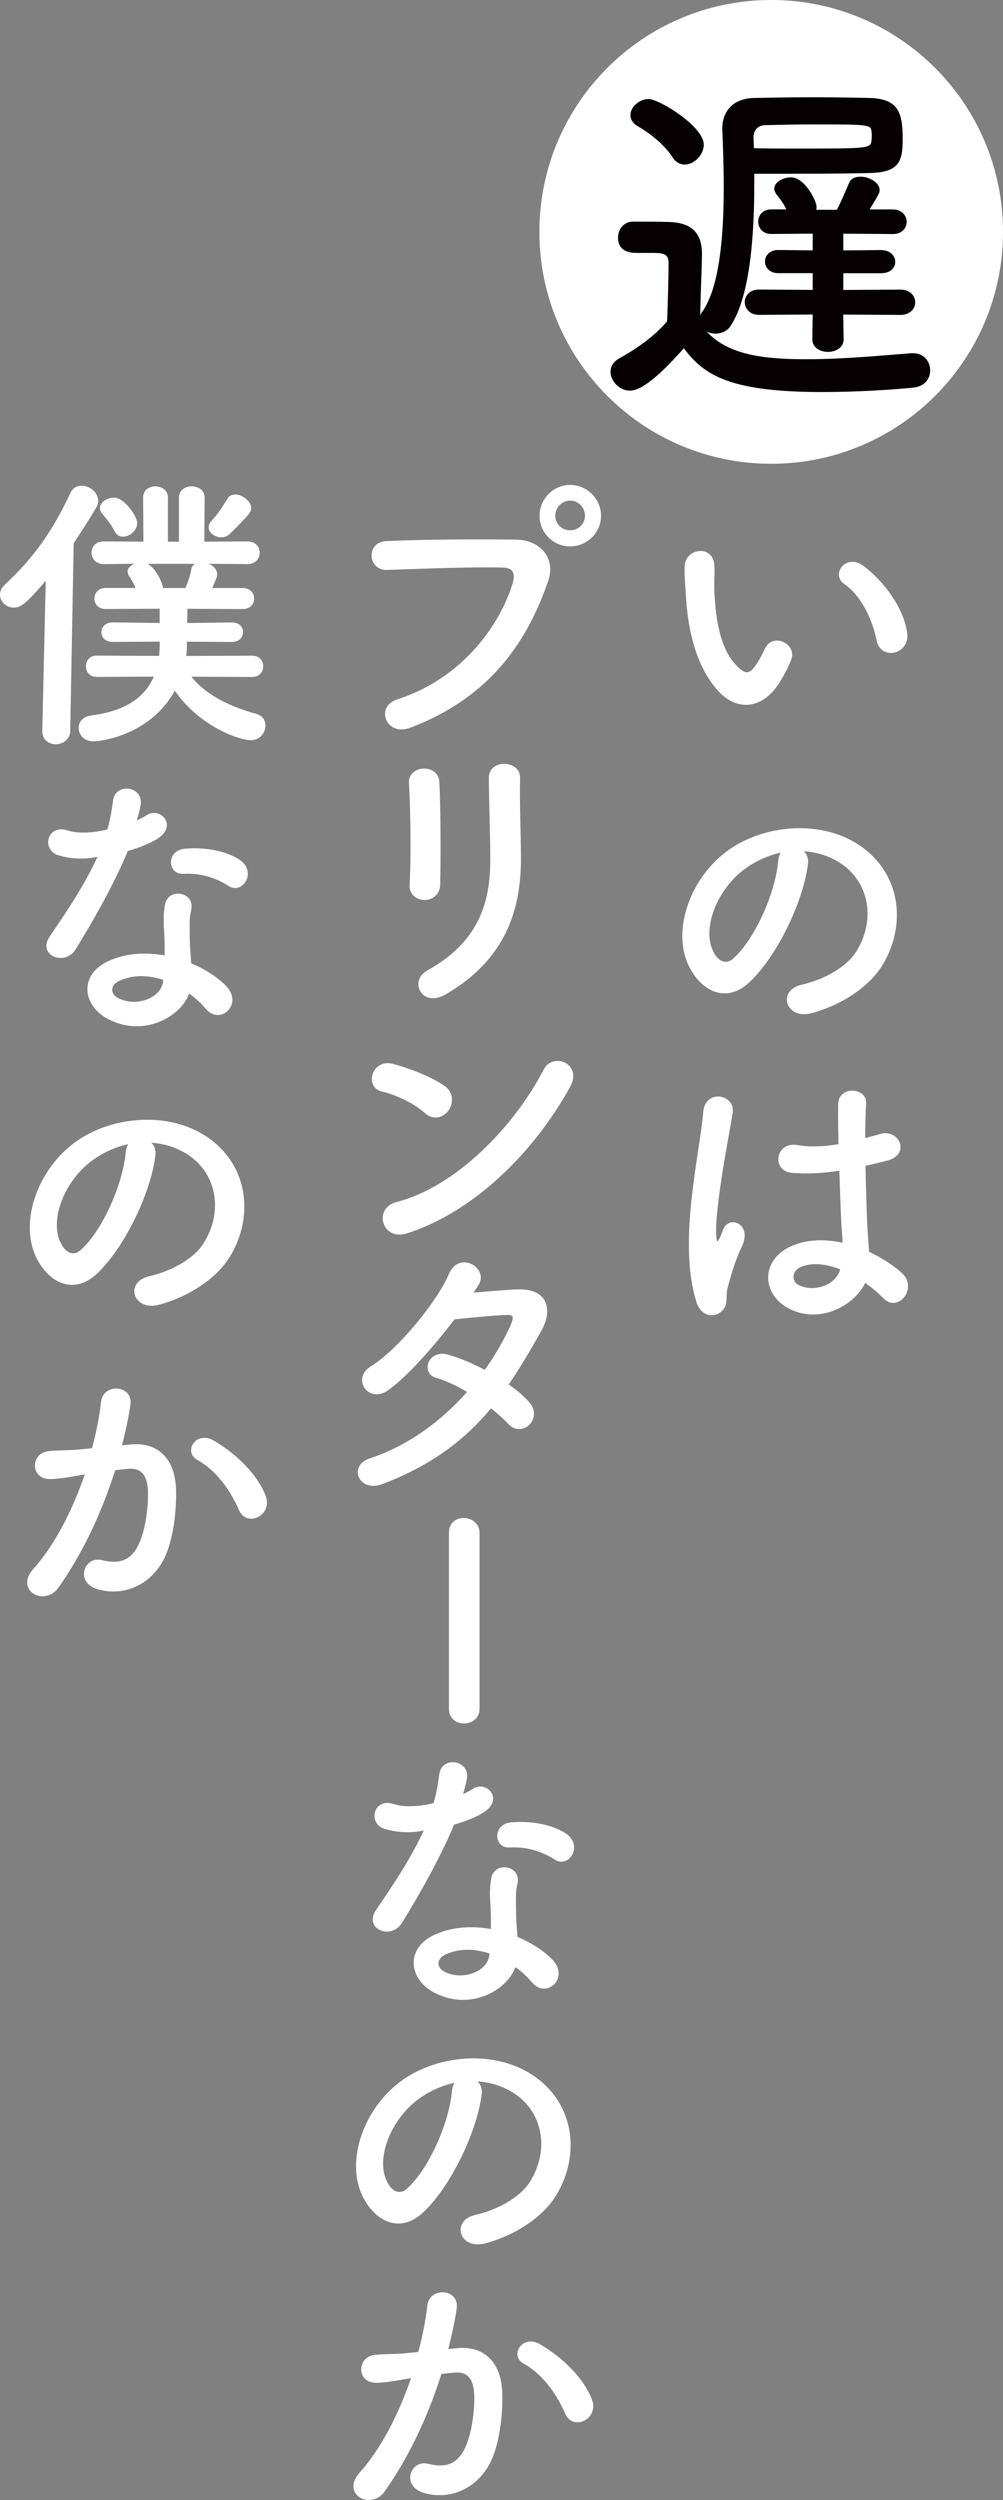 <?xml version="1.0" encoding="UTF-8"?>
<svg id="_レイヤー_2" data-name="レイヤー 2" xmlns="http://www.w3.org/2000/svg" viewBox="0 0 167.97 418.52">
  <rect x="0" y="0" width="167.97" height="418.52" fill="#808080" stroke="none"/>
  <defs>
    <style>
      .cls-1 {
        fill: #fff;
      }

      .cls-2 {
        fill: #070002;
      }
    </style>
  </defs>
  <g id="_レイヤー_1-2" data-name="レイヤー 1">
    <path class="cls-1" d="M167.97,38.82c0,21.44-17.38,38.82-38.82,38.82-21.44,0-38.82-17.38-38.82-38.82S107.71,0,129.15,0c21.44,0,38.82,17.38,38.82,38.82Z"/>
    <path class="cls-2" d="M105.52,65.4c-1.73,0-3.28-1.55-3.28-3.16,0-.83.42-1.67,1.49-2.26,3.22-1.79,5.96-3.81,7.99-6.2.12-3.63.24-6.73.24-9.77,0-1.49-.78-1.67-2.74-1.67h-2.38c-.95,0-3.34,0-3.34-2.56,0-1.31.89-2.68,2.5-2.68,2.15,0,4.05,0,6.02.06,3.75.12,5.54,1.73,5.54,5.42v.18c-.06,3.1-.24,6.62-.3,10.07.06-.24.18-.42.36-.66,2.92-4.17,3.58-12.87,3.58-20.74,0-3.58-.12-6.97-.24-9.66v-.3c0-2.62,1.61-5.01,5.36-5.07,2.92-.06,6.38-.12,9.77-.12s6.79.06,9.48.12c4.83.12,5.6,2.38,5.6,6.79,0,3.75-.48,5.66-5.54,5.78-4.95.12-11.21.12-19.31.12v1.37c0,8.17-.54,18.66-3.87,23.96-.6,1.01-1.61,1.43-2.62,1.43-.54,0-1.07-.12-1.49-.36,3.64,3.99,9.71,4.65,16.75,4.65,6.2,0,12.99-.66,17.52-1.01h.3c1.85,0,2.86,1.43,2.86,2.86s-.89,2.74-2.98,2.92c-3.75.36-9.42.72-15.08.72-15.32,0-19.79-2.74-23.18-7.33-2.98,3.34-6.68,7.09-9,7.09ZM112.61,26.3c-1.55-2.38-4.17-4.23-5.84-5.19-.83-.48-1.19-1.13-1.19-1.85,0-1.31,1.43-2.68,3.04-2.68,1.79,0,9.24,4.59,9.24,7.63,0,1.73-1.61,3.34-3.22,3.34-.71,0-1.49-.36-2.03-1.25ZM141.22,52.65l.06,4.17c0,1.37-1.31,2.09-2.62,2.09s-2.62-.71-2.62-2.09l.06-4.17-9,.06c-1.55,0-2.38-1.07-2.38-2.15,0-1.01.83-2.09,2.38-2.09l9,.06v-2.8h-5.78c-1.43,0-2.21-.95-2.21-1.97,0-.95.78-1.91,2.21-1.91l5.78.06v-2.8l-6.91.06c-1.49,0-2.21-1.01-2.21-2.09,0-1.01.72-2.03,2.21-2.03h2.5c-.66-1.37-1.37-2.09-1.73-2.62-.18-.3-.3-.6-.3-.83,0-1.13,1.49-1.91,2.8-1.91,2.38,0,4.29,4.05,4.29,4.89,0,.18,0,.36-.06.54h3.46c.66-1.25,1.31-2.8,2.03-4.47.3-.77,1.07-1.07,1.91-1.07,1.49,0,3.22.95,3.22,2.26,0,.42-.06.54-1.67,3.22h3.87c1.55,0,2.33,1.07,2.33,2.09s-.78,2.03-2.33,2.03l-8.28-.06v2.8l6.32-.06c1.55,0,2.38,1.01,2.38,1.97s-.78,1.91-2.38,1.91h-6.32v2.8l9.54-.06c1.67,0,2.5,1.07,2.5,2.15,0,1.01-.83,2.09-2.5,2.09l-9.54-.06ZM126.26,24.81c2.38.06,4.53.06,6.5.06,12.46,0,13.05,0,13.17-1.25.06-.3.06-.6.06-.89s0-.6-.06-.83c-.06-1.07-1.01-1.07-9.66-1.07-2.8,0-5.6.06-8.11.12-1.37.06-1.97.89-1.97,2.15l.06,1.73Z"/>
    <g>
      <path class="cls-1" d="M120.41,115.83c-3.51-3.81-5.12-9.47-5.51-15.62-.19-2.78-.29-3.66-.24-5.42.1-3.07,4.83-3.71,4.98-.05.1,1.9-.1,2,0,4.25.2,5.12,1.12,9.96,3.86,12.59,1.27,1.22,1.9,1.37,2.98-.1.59-.83,1.27-2.1,1.61-2.88,1.32-2.83,5.37-.78,4.44,1.76-.49,1.37-1.37,2.88-1.9,3.76-3.12,5.07-7.47,4.64-10.2,1.71ZM146.81,107.24c-.78-3.9-2.78-7.66-5.42-9.47-2.34-1.61.29-5.22,3.22-3.03,3.46,2.59,6.83,7.17,7.32,11.32.39,3.56-4.44,4.54-5.12,1.17Z"/>
      <path class="cls-1" d="M135.29,144.74c-.78,6.2-5.17,15.42-9.86,19.76-3.76,3.46-7.86,1.56-10-2.64-3.07-6.05.2-15.13,6.73-19.67,6-4.15,14.93-4.83,21.08-1.12,7.56,4.54,8.78,13.52,4.54,20.5-2.29,3.76-7.08,6.78-11.91,8.05-4.29,1.12-5.81-3.81-1.61-4.78,3.71-.83,7.47-2.93,9.08-5.46,3.46-5.47,2.15-11.86-2.68-14.93-1.9-1.22-3.95-1.81-6.05-1.95.54.49.83,1.27.68,2.24ZM124.46,145.67c-4.54,3.51-6.98,10-4.93,13.76.73,1.42,2,2.15,3.22,1.07,3.66-3.22,7.08-10.98,7.56-16.25.05-.59.19-1.12.44-1.51-2.24.49-4.44,1.51-6.29,2.93Z"/>
      <path class="cls-1" d="M116.6,217.84c-1.56-4.93-1.42-11.22-.78-17.13s1.71-11.37,1.95-14.54c.29-3.95,5.42-2.98,4.93.1-.34,2.2-1.17,6.44-1.81,10.59-.63,4.15-1.12,8.25-.93,10.2.1.88.15,1.03.63.05.15-.29.49-1.17.58-1.42,1.12-2.34,4.83-.68,3.07,2.98-.63,1.32-1.12,2.63-1.51,3.86-.39,1.22-.68,2.29-.88,3.07-.39,1.37.24,2.73-.98,3.9-1.27,1.17-3.46.98-4.29-1.66ZM131.78,218.87c-4.25-2.44-4.34-8,.73-10.25,2.64-1.17,5.61-1.22,8.59-.58,0-.78-.1-1.51-.15-2.44-.15-2-.24-5.76-.39-9.61-2.63.39-5.22.59-8,.34-3.37-.29-2.78-5.27.98-4.64,2.15.39,4.49.24,6.88-.15-.05-2.73-.1-5.22-.05-6.73.1-3.17,4.88-2.73,4.68-.1-.1,1.37-.15,3.42-.15,5.81.83-.24,1.71-.44,2.49-.68,3.17-.98,5.27,3.46,1.07,4.49-1.17.29-2.34.59-3.51.83.05,3.81.2,7.61.29,10,.05,1.22.24,2.83.29,4.39,2.05.98,4,2.2,5.51,3.56,2.78,2.54-.68,6.78-3.12,4.2-.88-.88-1.9-1.76-3.03-2.54-1.85,3.86-7.81,7.12-13.13,4.1ZM140.66,212.47c-2.44-.93-4.88-1.17-6.73-.29-1.17.54-1.46,2.2-.29,2.88,2.34,1.32,6.29.29,7.08-2.59h-.05Z"/>
      <path class="cls-1" d="M66.5,117.08c10.78-3.42,17.18-12.3,19.37-19.47.39-1.32.24-2.54-1.56-2.59-4.78-.15-12.49.15-19.52.39-3.22.1-3.56-4.68-.1-4.83,6.44-.29,15.57-.34,21.76-.24,3.95.05,6.73,3.03,5.32,7.03-3.42,9.76-9.37,19.23-23.03,24.45-4.15,1.56-5.95-3.56-2.24-4.73ZM95.48,91.47c-2.83,0-5.12-2.29-5.12-5.12s2.29-5.17,5.12-5.17,5.17,2.34,5.17,5.17-2.34,5.12-5.17,5.12ZM95.48,83.8c-1.37,0-2.49,1.17-2.49,2.54s1.12,2.44,2.49,2.44,2.49-1.07,2.49-2.44-1.12-2.54-2.49-2.54Z"/>
      <path class="cls-1" d="M71.13,150.67c-1.27,0-2.64-.88-2.54-2.49.29-4.83.15-12.49-.1-17.13-.15-3.03,4.88-3.27,5.08-.2.24,4.39.24,12.74.15,17.27-.05,1.66-1.32,2.54-2.59,2.54ZM71.52,162.48c8.64-4.78,10.59-11.32,10.59-18.59,0-3.81-.24-9.86-.24-13.71,0-3.17,5.27-2.98,5.22,0-.1,4.15.15,9.61.15,13.66,0,8.39-2.54,16.83-12.64,22.64-4,2.29-6.15-2.29-3.07-4Z"/>
      <path class="cls-1" d="M71.13,186.32c-1.81-1.66-4.93-3.07-7.22-3.61-2.93-.68-1.71-5.61,2-4.59,2.59.73,6.25,2.05,8.59,3.71,1.51,1.07,1.42,2.93.63,4.05-.78,1.12-2.49,1.81-4,.44ZM68.11,206.48c-4.15,1.32-5.71-4.25-1.66-5.27,9.81-2.49,19.67-12.59,24.59-22.15,1.56-3.03,6.59-.98,4.44,2.88-6.05,10.98-16.15,20.98-27.38,24.55Z"/>
      <path class="cls-1" d="M64.01,248.44c-3.9,1.51-5.81-3.07-2.1-4.29,6.73-2.25,12.15-6.44,16.3-11.13-1.76-1.07-3.56-1.9-5.12-2.34-2.73-.73-1.46-4.88,1.95-3.9,1.81.49,4,1.42,6.15,2.54,1.66-2.34,3.03-4.73,4.1-6.98.93-2,.73-2.25-.54-2.2-1.95.05-6.98.54-8.64.73-3.42,4.49-7.91,9.61-11.17,11.91-3.27,2.24-6.15-2-2.83-4.05,4.73-2.93,11.27-11.17,13.03-15.37,1.71-4.15,6.73-1.12,5.03,1.71-.24.39-.54.83-.88,1.32,2.39-.2,5.08-.44,7.42-.54,5.03-.15,5.9,3.37,4,6.83-1.81,3.27-3.61,6.29-5.51,9.08,1.37.98,2.63,2,3.51,3.08,1.12,1.32.78,2.88-.1,3.71-.88.83-2.34,1.07-3.46-.15-.73-.78-1.76-1.71-2.93-2.63-4.34,5.22-9.81,9.47-18.2,12.69Z"/>
      <path class="cls-1" d="M75.18,256.61c0-1.71,1.22-2.49,2.49-2.49s2.64.88,2.64,2.49v29.42c0,1.66-1.32,2.49-2.59,2.49s-2.54-.78-2.54-2.49v-29.42Z"/>
      <path class="cls-1" d="M64.5,306.2c-2.98-.83-2.05-5.32,1.42-4.2,1.61.54,4.15.49,6.69-.15.49-1.61.73-3.17.98-4.93.44-2.88,4.73-2.34,4.64.44-.05.73-.34,1.81-.68,2.98.59-.29,1.12-.54,1.56-.83,2.2-1.56,5.27,1.46,2.15,3.71-1.22.88-3.22,1.66-5.22,2.24-2.29,5.51-5.61,11.37-8.73,16.45-1.81,2.93-6.49,1.02-4.34-2.15,2.73-4.05,5.61-8.2,8-13.32-2.49.49-4.59.29-6.44-.24ZM72.89,333.67c-4.54-2.29-5.07-7.56-.05-9.81,3.03-1.37,6.34-1.46,9.37-.93v-1.71c0-1.22-.1-2.44-.15-3.66-.05-.98.05-2.34.24-3.27.59-2.68,4.88-2.05,4.39.88-.15.73-.29,1.27-.29,2.29,0,1.12,0,2.34.05,3.76.05.93.15,1.95.2,3.03,2.59,1.07,4.73,2.59,5.95,3.9,2.78,3.07-1.17,6.54-3.51,3.71-.73-.88-1.66-1.76-2.78-2.54-1.42,3.9-7.51,7.32-13.42,4.34ZM74.45,327.28c-1.32.68-1.42,2.1.05,2.83,2.93,1.46,6.88.05,7.42-2.59.05-.15,0-.34.05-.49-2.49-.83-5.12-.93-7.52.24ZM85.33,309.28c-2.68.15-2.88-3.9.24-4.2,3.22-.29,6.64.29,8.98,1.71,3.32,2,.78,6.05-1.61,4.54-2.29-1.46-4.78-2.2-7.61-2.05Z"/>
      <path class="cls-1" d="M80.65,350.68c-.78,6.2-5.17,15.42-9.86,19.76-3.76,3.46-7.86,1.56-10-2.64-3.07-6.05.2-15.13,6.73-19.67,6-4.15,14.93-4.83,21.08-1.12,7.56,4.54,8.78,13.52,4.54,20.5-2.29,3.76-7.08,6.78-11.91,8.05-4.29,1.12-5.81-3.81-1.61-4.78,3.71-.83,7.47-2.93,9.08-5.46,3.46-5.47,2.15-11.86-2.68-14.93-1.9-1.22-3.95-1.81-6.05-1.95.54.49.83,1.27.68,2.24ZM69.82,351.6c-4.54,3.51-6.98,10-4.93,13.76.73,1.42,2,2.15,3.22,1.07,3.66-3.22,7.08-10.98,7.56-16.25.05-.59.2-1.12.44-1.51-2.24.49-4.44,1.51-6.29,2.93Z"/>
      <path class="cls-1" d="M76.7,393.08c4.1-.34,7.22,2.05,7.42,7.51.1,3.42-.39,7.81-1.66,10.88-2,4.83-6.78,7.22-11.47,5.86-3.86-1.12-2.29-5.61.68-4.88,2.78.68,4.83.24,6.2-2.63,1.12-2.39,1.56-5.86,1.56-8.44,0-2.98-1.02-4.39-3.27-4.2-.73.05-1.46.15-2.24.24-2.39,7.56-5.66,14.2-9.47,19.62-2.34,3.32-7.42.49-4.25-3.07,3.37-3.76,6.39-9.32,8.64-15.86l-.59.1c-2.1.39-4,.68-5.27.68-3.32,0-3.27-4.39-.15-4.68,1.51-.15,3.03-.1,4.78-.24l2.44-.24c.59-2.15,1.22-5.03,1.51-7.76.34-3.17,5.32-2.88,4.93.39-.2,1.66-.83,4.59-1.42,6.88l1.61-.15ZM94.65,404.06c-1.17-2.68-3.37-6.39-6.98-8.39-2.39-1.32-.24-4.98,2.78-3.22,3.9,2.29,7.37,5.76,8.69,9.27,1.22,3.22-3.17,5.37-4.49,2.34Z"/>
      <path class="cls-1" d="M7.08,122.4l.58-25.18c-3.61,4.25-4.34,4.49-5.37,4.49-1.27,0-2.29-1.02-2.29-2.15,0-.59.24-1.17.83-1.71,4.83-4.49,8-8.98,10.93-15.27.44-.93,1.17-1.27,1.9-1.27,1.37,0,2.78,1.12,2.78,2.54,0,.34-.1.68-.29,1.07-1.22,2.05-2.49,4.05-3.81,6l-.58,31.47c-.05,1.42-1.22,2.2-2.44,2.2-1.12,0-2.24-.73-2.24-2.15v-.05ZM32.06,113.28c2.05,2.63,5.61,4.78,10.93,6.25,1.02.29,1.46,1.07,1.46,1.95,0,1.17-.88,2.44-2.49,2.44s-8.34-2.05-12.69-8.3c-4.05,7.42-12.3,8.49-13.66,8.49-1.56,0-2.44-1.17-2.44-2.25,0-.98.68-1.9,2.15-2.1,6.2-.78,9.12-3.42,10.44-6.49l-9.56.05c-1.22,0-1.81-.88-1.81-1.76,0-.93.59-1.81,1.81-1.81l10.44.05c.05-.59.1-1.12.1-1.71v-.68l-7.91.05c-1.22,0-1.85-.78-1.85-1.61s.63-1.66,1.85-1.66l7.91.1v-2.39l-9.08.05c-1.22,0-1.85-.88-1.85-1.76s.63-1.76,1.85-1.76h5.03c-.29-.73-.68-1.46-1.07-2-.2-.29-.24-.54-.24-.78,0-.59.54-1.07,1.22-1.27l-5.22.05c-1.37,0-2.05-.98-2.05-1.9,0-.98.68-1.9,2.05-1.9l6.64.05-.05-7.37c0-1.27,1.02-1.9,2.05-1.9s2.1.63,2.1,1.9v7.37h1.85v-7.37c0-1.27,1.07-1.9,2.1-1.9,1.12,0,2.2.63,2.2,1.9l-.05,7.37,7.22-.05c1.37,0,2.05.93,2.05,1.9s-.68,1.9-2.05,1.9l-6.49-.05c.78.29,1.42.98,1.42,1.76,0,.15,0,.34-.1.54-.2.54-.44,1.12-.73,1.76h5.12c1.27,0,1.9.88,1.9,1.76s-.63,1.76-1.9,1.76l-9.27-.05-.05,2.39,7.47-.1h.05c1.22,0,1.85.78,1.85,1.61s-.63,1.66-1.9,1.66l-7.51-.05v.93c0,.49-.05.98-.1,1.46l11.03-.05c1.22,0,1.85.88,1.85,1.76,0,.93-.63,1.81-1.85,1.81l-10.15-.05ZM20.64,89.85c-.59,0-1.12-.24-1.46-.93-.73-1.42-1.27-1.9-2.15-3.03-.24-.29-.29-.54-.29-.83,0-.98,1.22-1.76,2.34-1.76,1.76,0,3.9,3.17,3.9,4.25,0,1.22-1.22,2.29-2.34,2.29ZM24.69,94.39c1.17.58,2.25,2.49,2.59,3.85v.2h3.76c.39-.88.83-2.1.98-3.07.05-.44.29-.78.63-.98h-7.95ZM37.04,89.95c-1.02,0-2.1-.73-2.1-1.66,0-.34.15-.78.54-1.17.93-.98,1.76-2.24,2.59-3.61.29-.49.78-.73,1.32-.73,1.17,0,2.68,1.12,2.68,2.29,0,.68-.44,1.17-3.56,4.29-.39.39-.93.59-1.46.59Z"/>
      <path class="cls-1" d="M9.86,143.21c-2.98-.83-2.05-5.32,1.42-4.2,1.61.54,4.15.49,6.69-.15.49-1.61.73-3.17.98-4.93.44-2.88,4.73-2.34,4.64.44-.05.73-.34,1.81-.68,2.98.59-.29,1.12-.54,1.56-.83,2.2-1.56,5.27,1.46,2.15,3.71-1.22.88-3.22,1.66-5.22,2.24-2.29,5.51-5.61,11.37-8.73,16.45-1.81,2.93-6.49,1.02-4.34-2.15,2.73-4.05,5.61-8.2,8-13.32-2.49.49-4.59.29-6.44-.24ZM18.25,170.68c-4.54-2.29-5.07-7.56-.05-9.81,3.03-1.37,6.34-1.46,9.37-.93v-1.71c0-1.22-.1-2.44-.15-3.66-.05-.98.05-2.34.24-3.27.59-2.68,4.88-2.05,4.39.88-.15.73-.29,1.27-.29,2.29,0,1.12,0,2.34.05,3.76.05.93.15,1.95.2,3.03,2.59,1.07,4.73,2.59,5.95,3.9,2.78,3.07-1.17,6.54-3.51,3.71-.73-.88-1.66-1.76-2.78-2.54-1.42,3.9-7.51,7.32-13.42,4.34ZM19.81,164.29c-1.32.68-1.42,2.1.05,2.83,2.93,1.46,6.88.05,7.42-2.59.05-.15,0-.34.05-.49-2.49-.83-5.12-.93-7.52.24ZM30.69,146.28c-2.68.15-2.88-3.9.24-4.2,3.22-.29,6.64.29,8.98,1.71,3.32,2,.78,6.05-1.61,4.54-2.29-1.46-4.78-2.2-7.61-2.05Z"/>
      <path class="cls-1" d="M26.01,193.54c-.78,6.2-5.17,15.42-9.86,19.76-3.76,3.46-7.86,1.56-10-2.63-3.07-6.05.2-15.13,6.73-19.67,6-4.15,14.93-4.83,21.08-1.12,7.56,4.54,8.78,13.52,4.54,20.5-2.29,3.76-7.08,6.78-11.91,8.05-4.29,1.12-5.81-3.81-1.61-4.78,3.71-.83,7.47-2.93,9.08-5.47,3.46-5.46,2.15-11.86-2.68-14.93-1.9-1.22-3.95-1.81-6.05-1.95.54.49.83,1.27.68,2.25ZM15.18,194.47c-4.54,3.51-6.98,10-4.93,13.76.73,1.42,2,2.15,3.22,1.07,3.66-3.22,7.08-10.98,7.56-16.25.05-.58.2-1.12.44-1.51-2.24.49-4.44,1.51-6.29,2.93Z"/>
      <path class="cls-1" d="M22.06,241.8c4.1-.34,7.22,2.05,7.42,7.51.1,3.42-.39,7.81-1.66,10.88-2,4.83-6.78,7.22-11.47,5.86-3.86-1.12-2.29-5.61.68-4.88,2.78.68,4.83.24,6.2-2.64,1.12-2.39,1.56-5.86,1.56-8.44,0-2.98-1.02-4.39-3.27-4.2-.73.05-1.46.15-2.24.24-2.39,7.56-5.66,14.2-9.47,19.62-2.34,3.32-7.42.49-4.25-3.07,3.37-3.76,6.39-9.32,8.64-15.86l-.59.1c-2.1.39-4,.68-5.27.68-3.32,0-3.27-4.39-.15-4.68,1.51-.15,3.03-.1,4.78-.24l2.44-.24c.59-2.15,1.22-5.03,1.51-7.76.34-3.17,5.32-2.88,4.93.39-.2,1.66-.83,4.59-1.42,6.88l1.61-.15ZM40.01,252.78c-1.17-2.68-3.37-6.39-6.98-8.39-2.39-1.32-.24-4.98,2.78-3.22,3.9,2.29,7.37,5.76,8.69,9.27,1.22,3.22-3.17,5.37-4.49,2.34Z"/>
    </g>
  </g>
</svg>